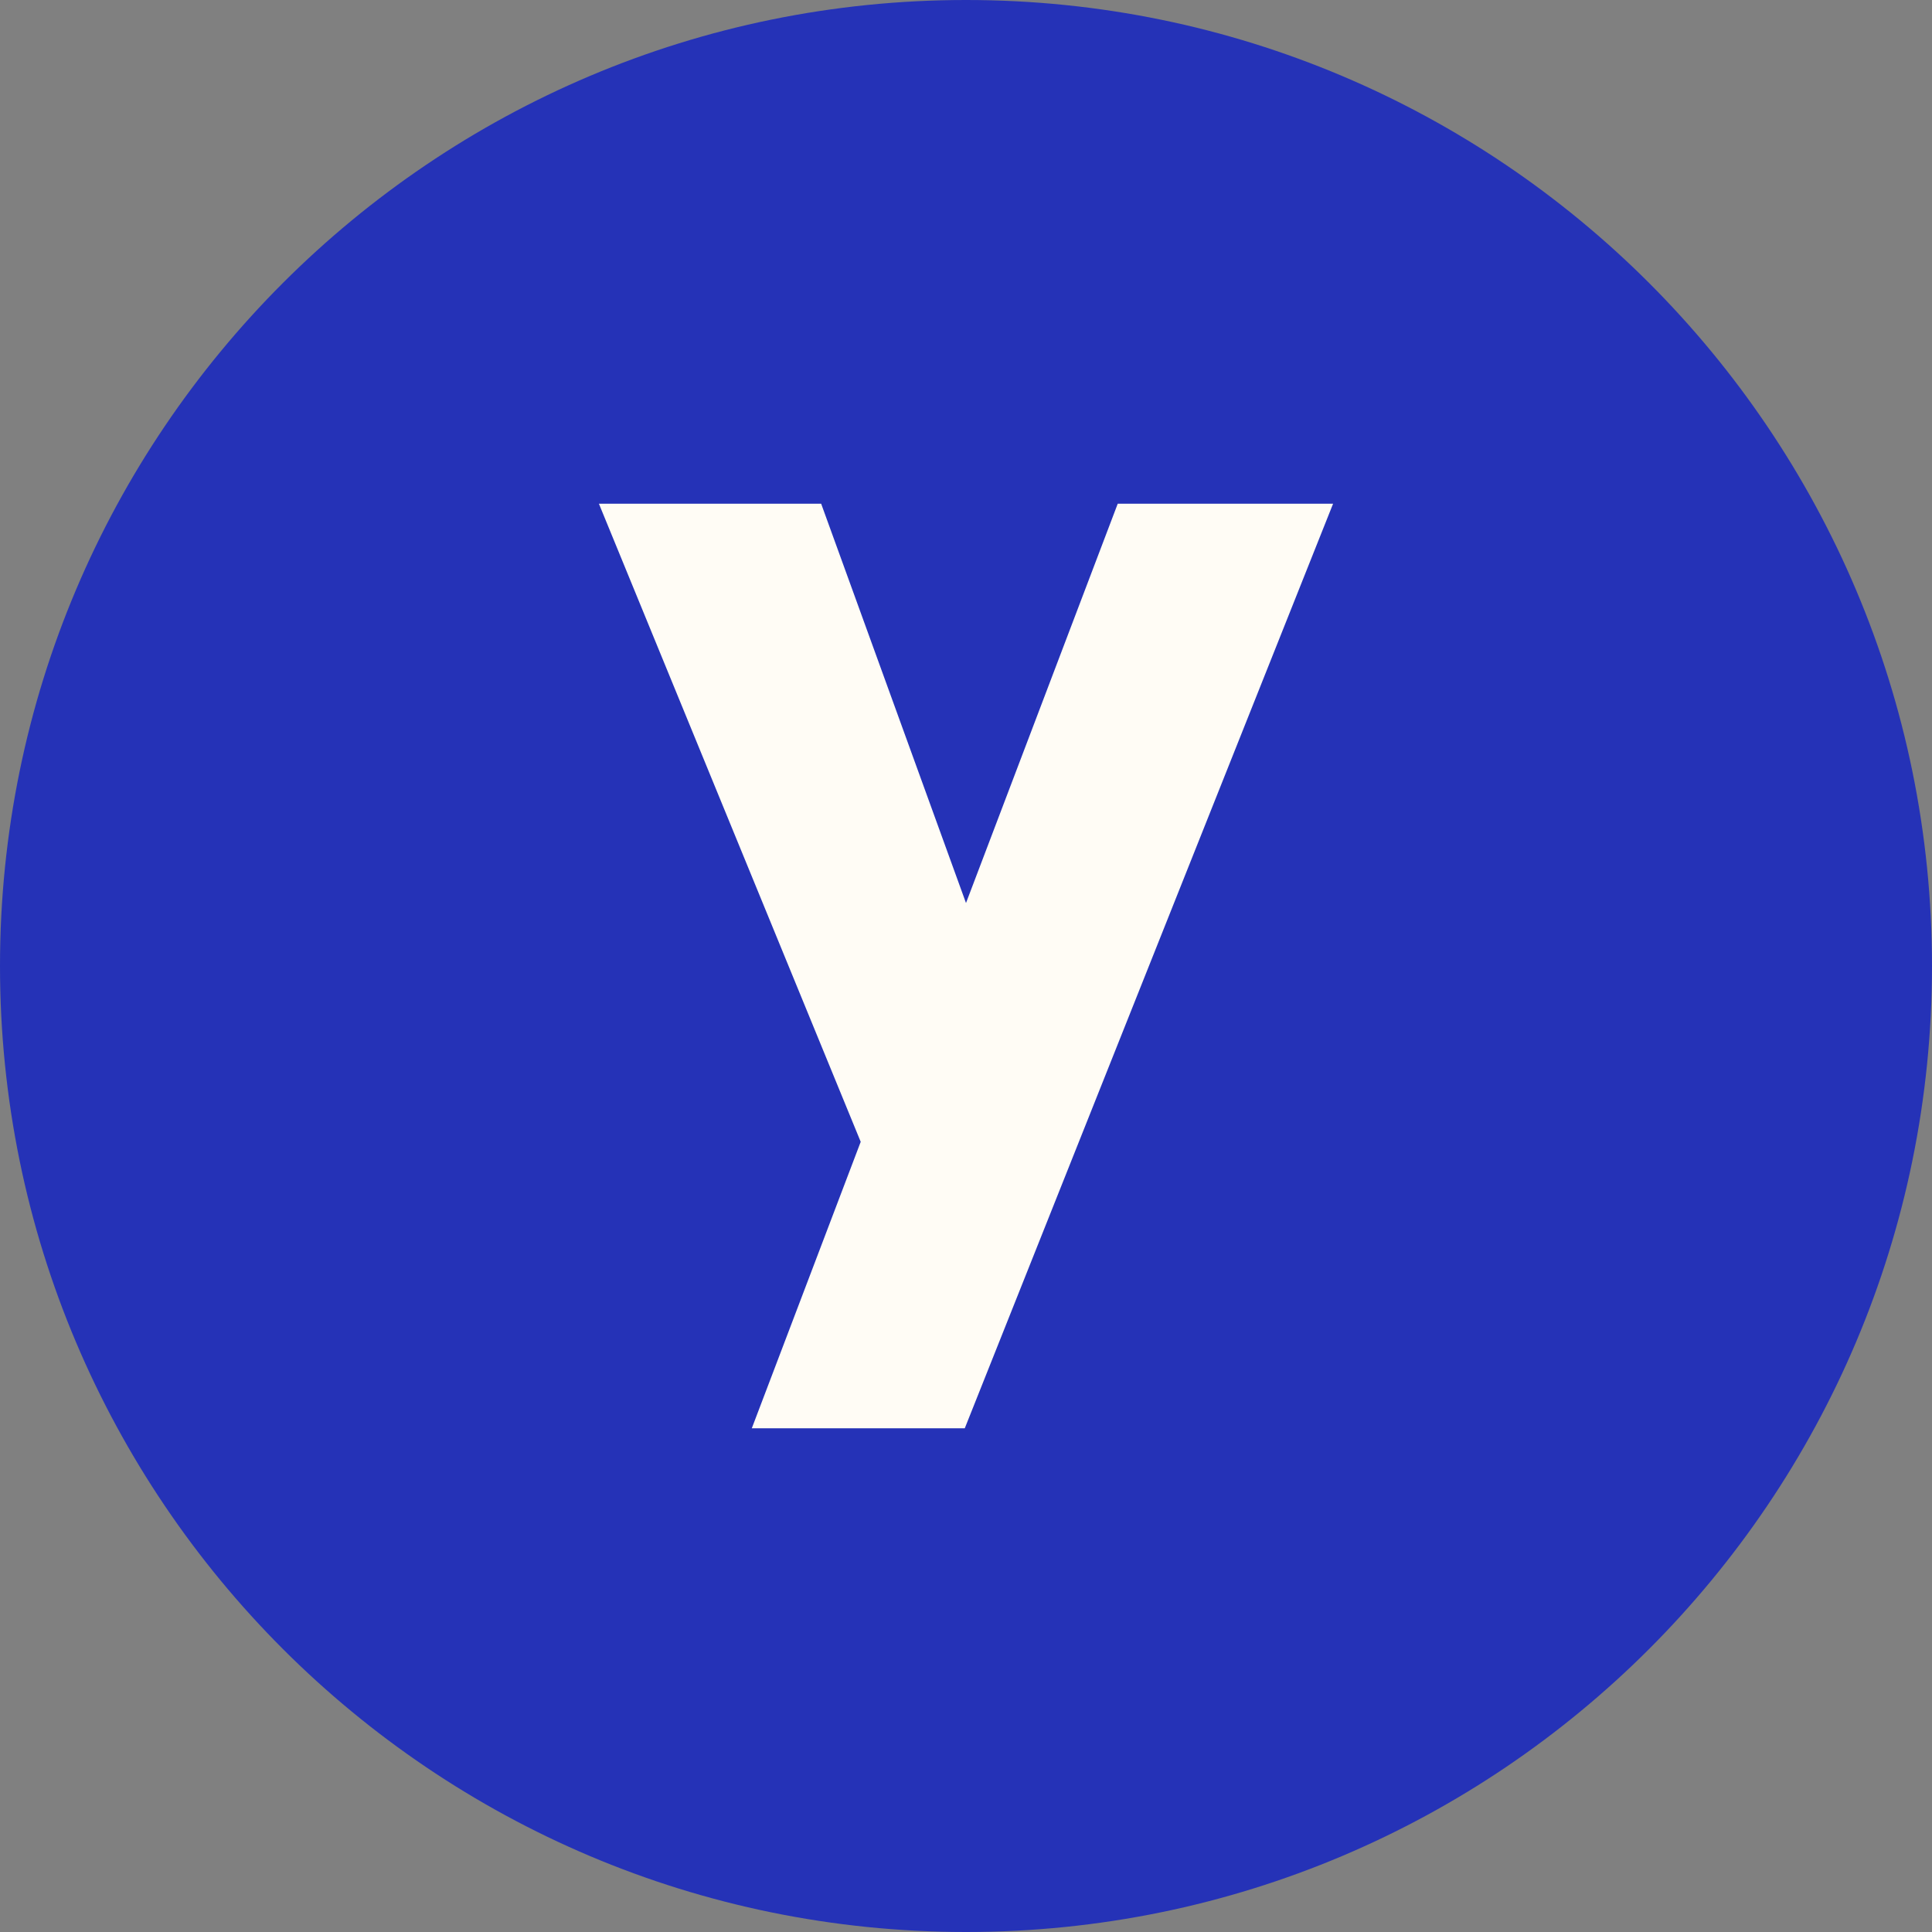 <?xml version="1.0" encoding="UTF-8"?>
<svg xmlns="http://www.w3.org/2000/svg" width="30" height="30" viewBox="0 0 30 30" fill="none">
  <rect x="0" y="0" width="30" height="30" fill="#808080" stroke="none"/>
  <path d="M15 30C23.284 30 30 23.284 30 15C30 6.716 23.284 0 15 0C6.716 0 0 6.716 0 15C0 23.284 6.716 30 15 30Z" fill="#2532B7"></path>
  <path fill-rule="evenodd" clip-rule="evenodd" d="M9.3 7.822H12.751L15 14.022L17.356 7.822H20.7L14.981 22.178H11.674L13.365 17.73L9.3 7.822Z" fill="#FFFCF5"></path>
</svg>

